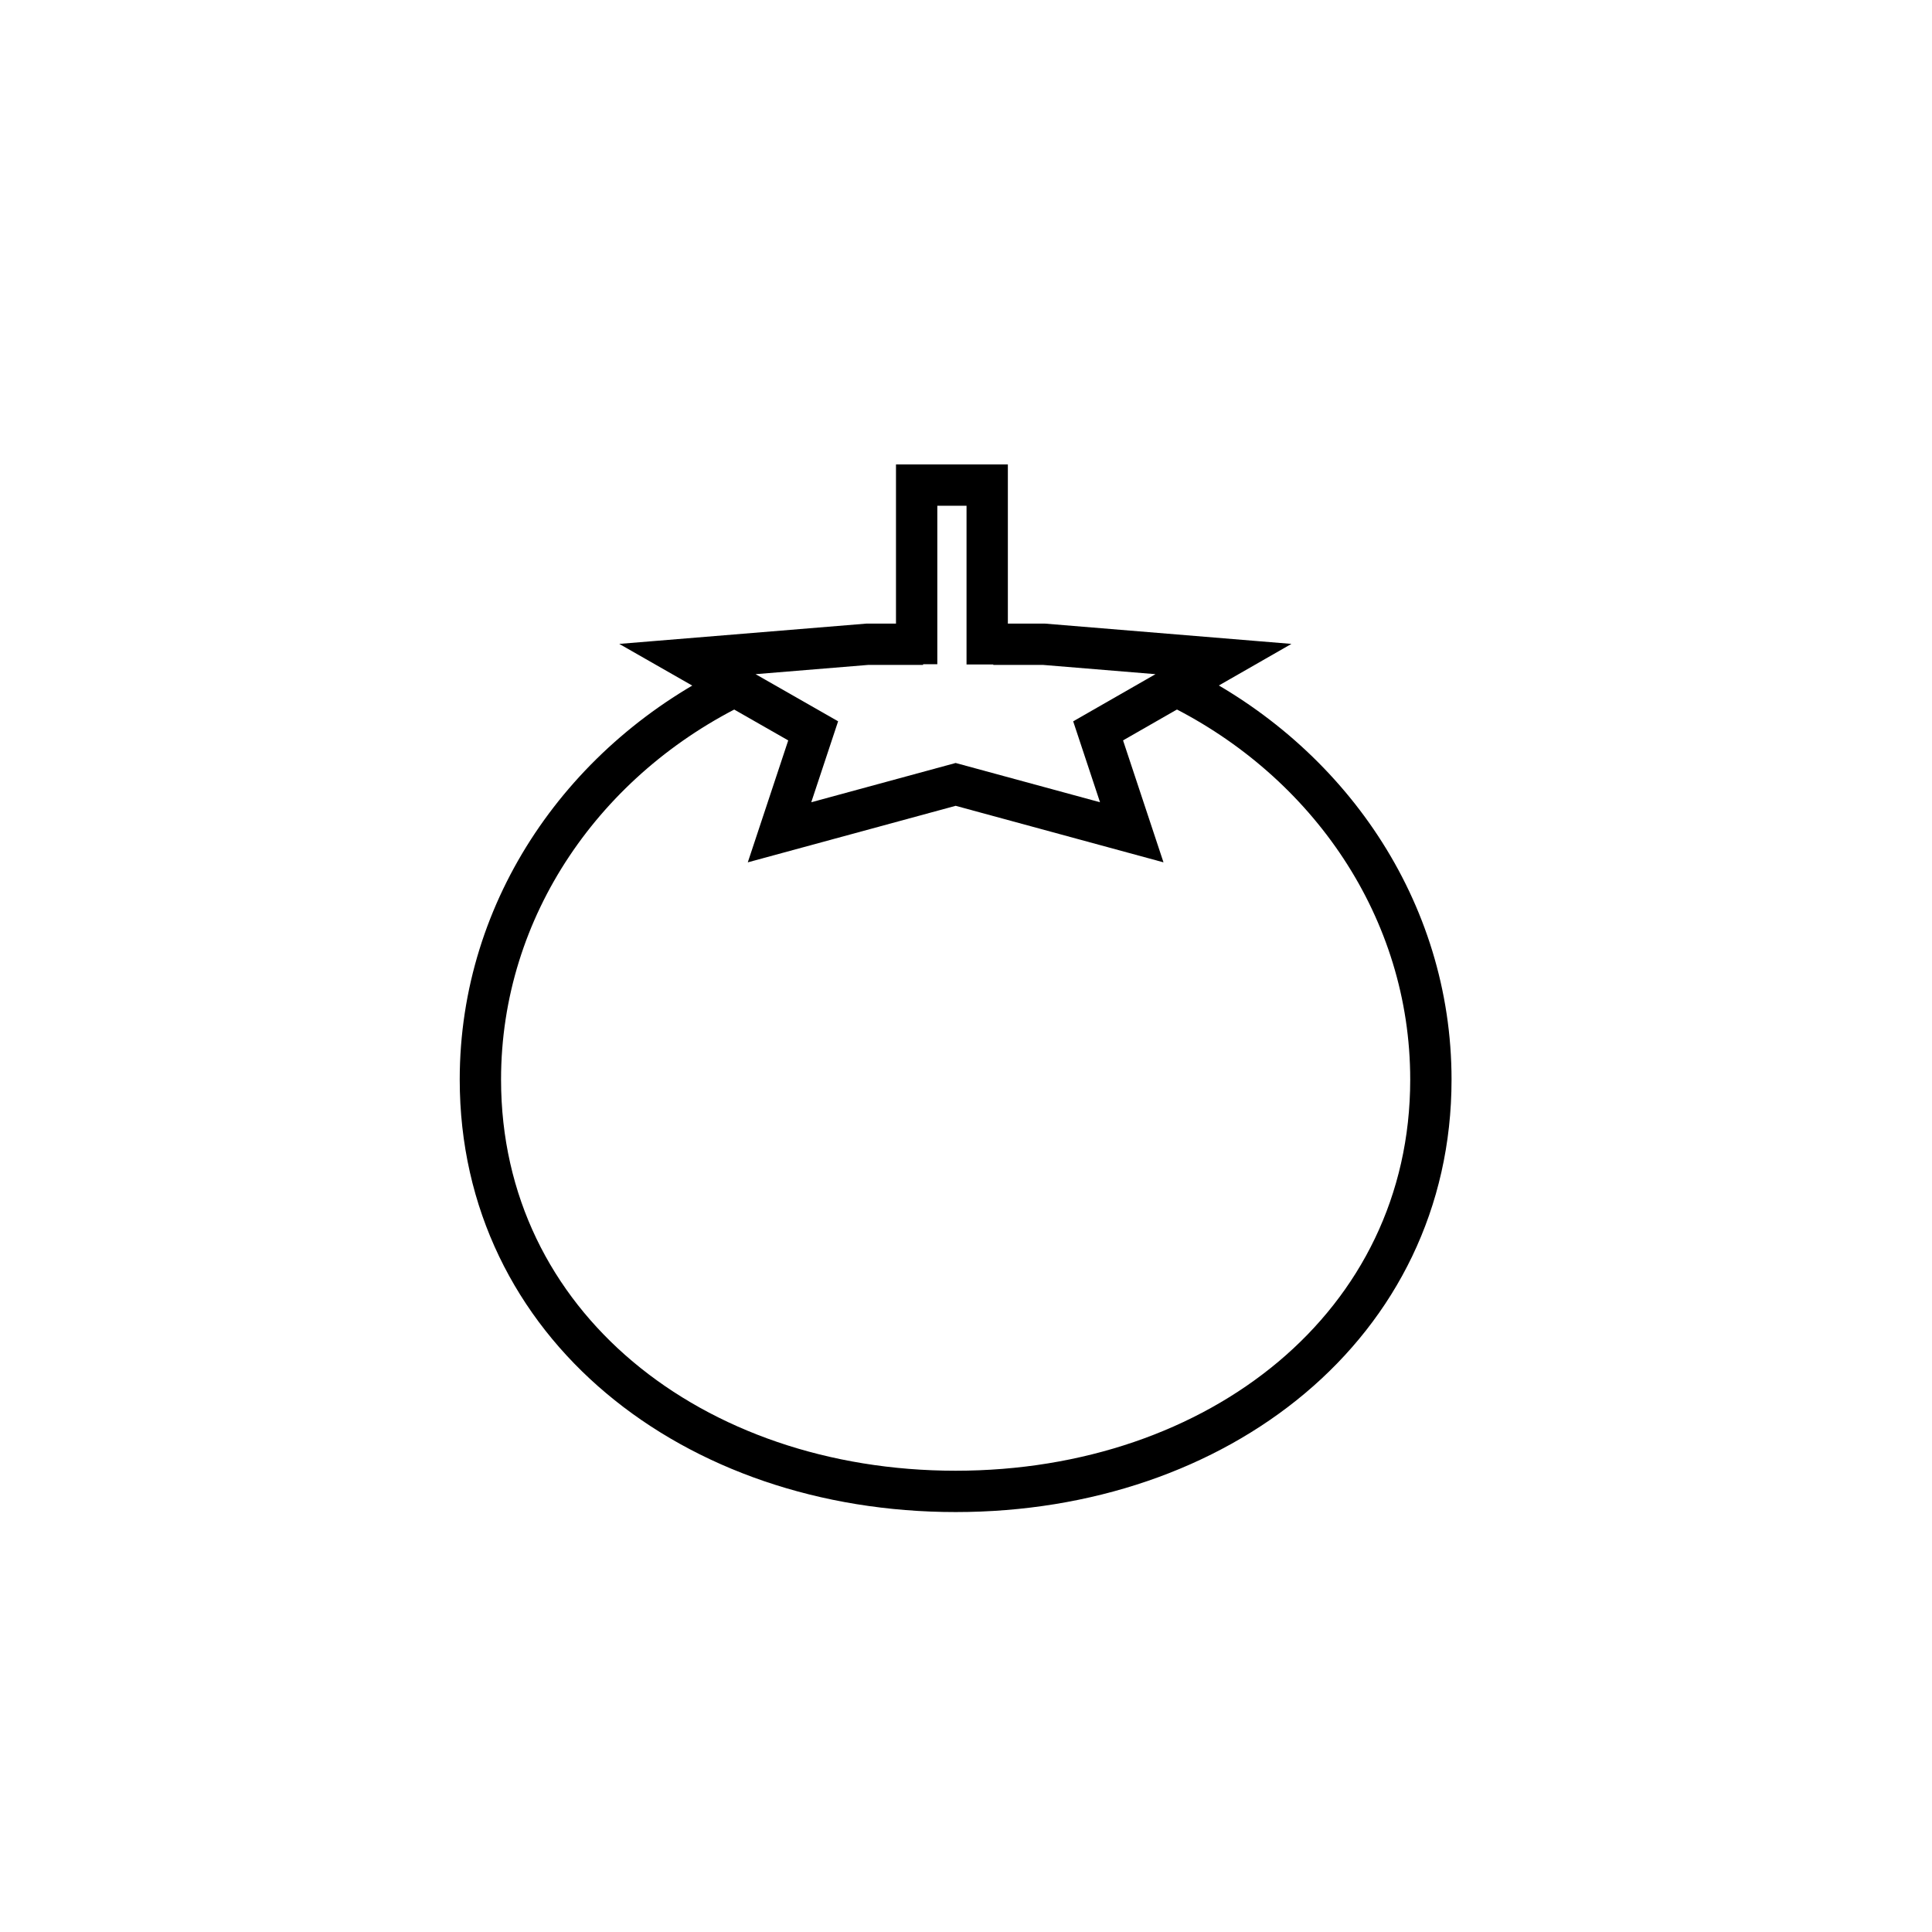 <?xml version="1.0" encoding="UTF-8"?>
<!-- The Best Svg Icon site in the world: iconSvg.co, Visit us! https://iconsvg.co -->
<svg width="800px" height="800px" version="1.1" viewBox="144 144 512 512" xmlns="http://www.w3.org/2000/svg">
 <g fill="none" stroke="#000000" stroke-width="2">
  <path transform="matrix(5.476 0 0 5.476 150.83 148.09)" d="m34.515 32.359c-7.43 3.564-12.514 10.797-12.514 19.141 0 11.874 10.297 19.929 23 19.929 12.702 0 22.999-8.056 22.999-19.929 0-8.237-4.955-15.393-12.231-19.003"/>
  <path transform="matrix(5.476 0 0 5.476 150.83 148.09)" d="m46.823 30.431h2.439l8.7 0.716-6.066 3.476 1.628 4.909-8.523-2.318-8.523 2.318 1.628-4.909-6.086-3.476 8.72-0.716h2.686"/>
  <path transform="matrix(5.476 0 0 5.476 150.83 148.09)" d="m43.114 31.398v-8.669h3.414v8.681"/>
 </g>
</svg>